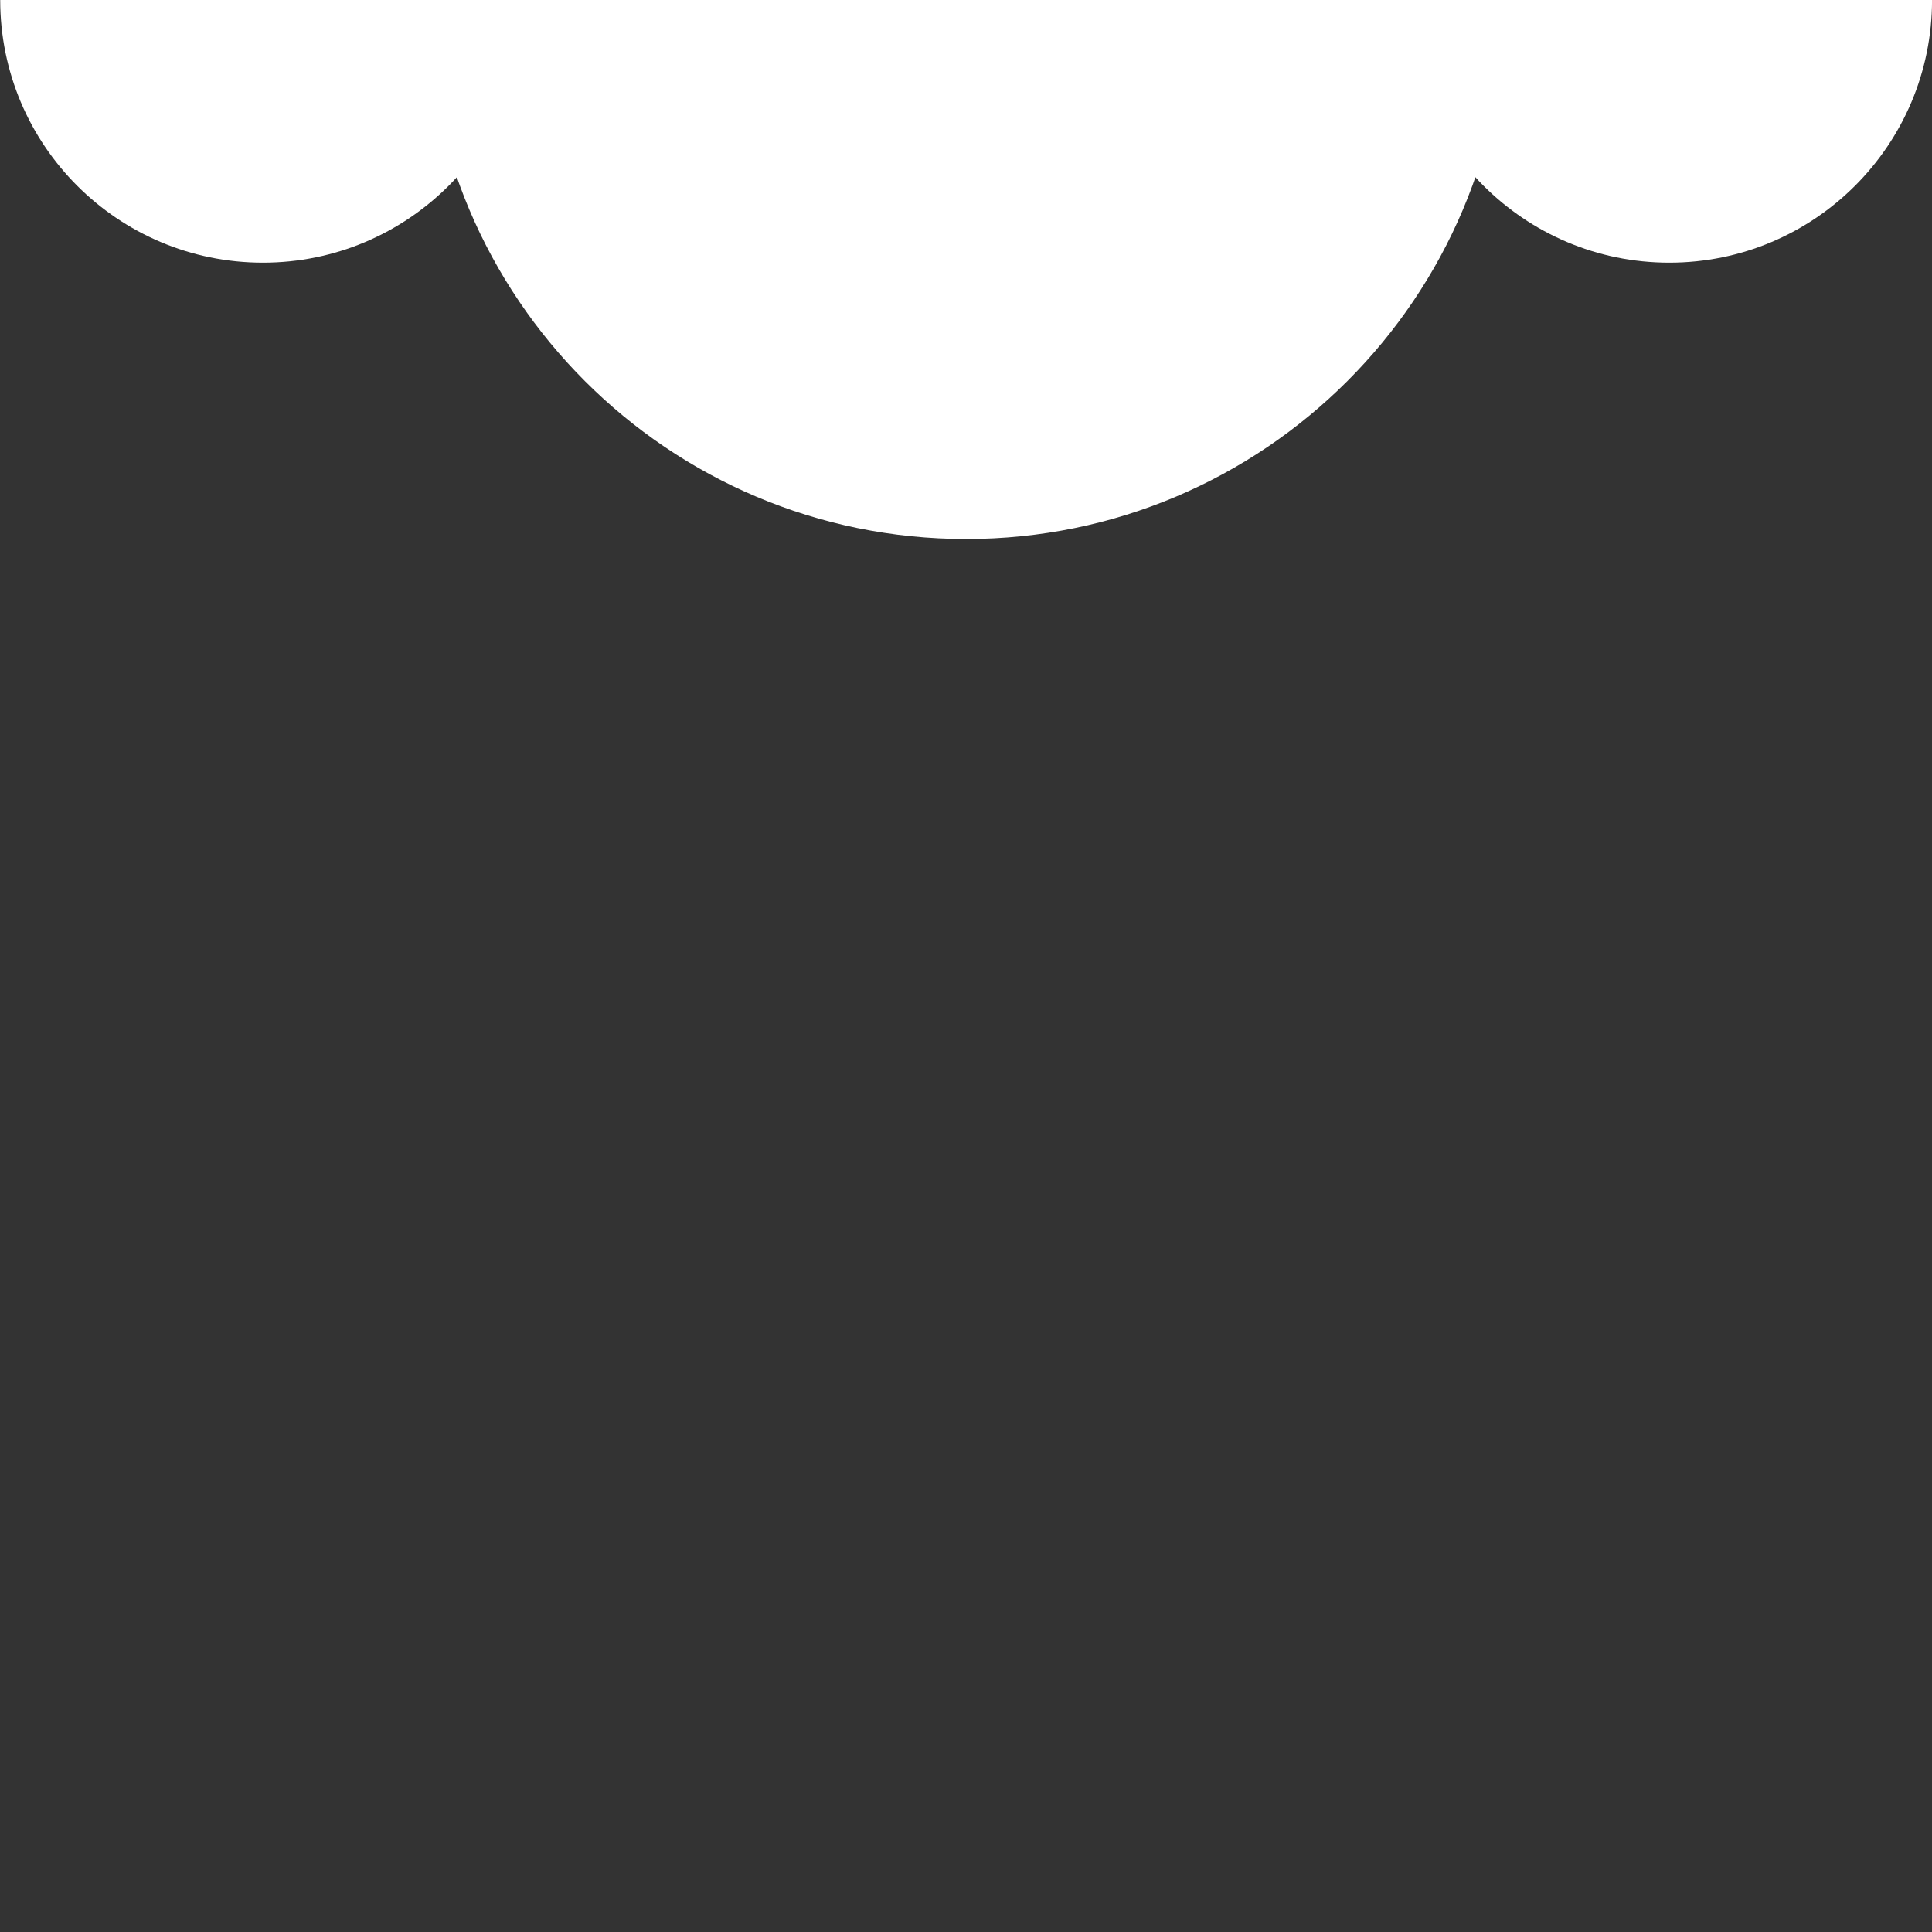 <svg id="eD9JOLlG3qX1" xmlns="http://www.w3.org/2000/svg" xmlns:xlink="http://www.w3.org/1999/xlink" viewBox="0 0 300 300" shape-rendering="geometricPrecision" text-rendering="geometricPrecision" style="background-color:transparent">
<rect x="0" y="0" width="300" height="300" fill="#333333" stroke="none"/>
<style><![CDATA[
#eD9JOLlG3qX2_to {animation: eD9JOLlG3qX2_to__to 2900ms linear infinite normal forwards}@keyframes eD9JOLlG3qX2_to__to { 0% {transform: translate(142.382px,346.497px);animation-timing-function: cubic-bezier(0,0,0.58,1)} 58.621% {transform: translate(142.382px,-44.133px)} 100% {transform: translate(142.382px,-44.133px)}} #eD9JOLlG3qX2_tr {animation: eD9JOLlG3qX2_tr__tr 2900ms linear infinite normal forwards}@keyframes eD9JOLlG3qX2_tr__tr { 0% {transform: rotate(0deg)} 58.621% {transform: rotate(-360deg)} 100% {transform: rotate(-360deg)}} #eD9JOLlG3qX3_to {animation: eD9JOLlG3qX3_to__to 2900ms linear infinite normal forwards}@keyframes eD9JOLlG3qX3_to__to { 0% {transform: translate(66.276px,346.497px)} 34.483% {transform: translate(66.276px,346.497px);animation-timing-function: cubic-bezier(0,0,0.58,1)} 100% {transform: translate(66.276px,-46.497px)}} #eD9JOLlG3qX4_to {animation: eD9JOLlG3qX4_to__to 2900ms linear infinite normal forwards}@keyframes eD9JOLlG3qX4_to__to { 0% {transform: translate(218.377px,346.497px)} 17.241% {transform: translate(218.377px,346.497px);animation-timing-function: cubic-bezier(0,0,0.58,1)} 82.759% {transform: translate(218.377px,-39.055px)} 100% {transform: translate(218.377px,-39.055px)}} #eD9JOLlG3qX4_tr {animation: eD9JOLlG3qX4_tr__tr 2900ms linear infinite normal forwards}@keyframes eD9JOLlG3qX4_tr__tr { 0% {transform: rotate(0deg)} 17.241% {transform: rotate(0deg)} 82.759% {transform: rotate(360deg)} 100% {transform: rotate(360deg)}}
]]></style>
<g id="eD9JOLlG3qX2_to" transform="translate(142.382,346.497)"><g id="eD9JOLlG3qX2_tr" transform="rotate(0)"><rect width="88.266" height="88.266" rx="0" ry="0" transform="translate(-44.133,-44.133)" fill="#fff" stroke-width="0"/></g></g><g id="eD9JOLlG3qX3_to" transform="translate(66.276,346.497)"><ellipse rx="46.497" ry="46.497" transform="translate(0,0)" fill="#f5501f" stroke-width="0"/></g><g id="eD9JOLlG3qX4_to" transform="translate(218.377,346.497)"><g id="eD9JOLlG3qX4_tr" transform="rotate(0)"><polygon points="50,23.15 19,76.85 81,76.85 50,23.15" transform="scale(1.455,1.455) translate(-50,-50)" fill="#ff534e"/></g></g><g transform="matrix(-1 0 0-1 300 300)"><path d="M34,20.6c17.673,0,32,14.327,32,32s-14.327,32-32,32Z" transform="matrix(0-2.616 2.616 0 12.378 388.957)" fill="#fff"/><path d="M34,20.6c17.673,0,32,14.327,32,32s-14.327,32-32,32Z" transform="matrix(0-1.275 1.275 0-26.272 343.362)" fill="#fff"/><path d="M34,20.6c17.673,0,32,14.327,32,32s-14.327,32-32,32Z" transform="matrix(0-1.275 1.275 0 192.105 343.362)" fill="#fff"/></g></svg>
